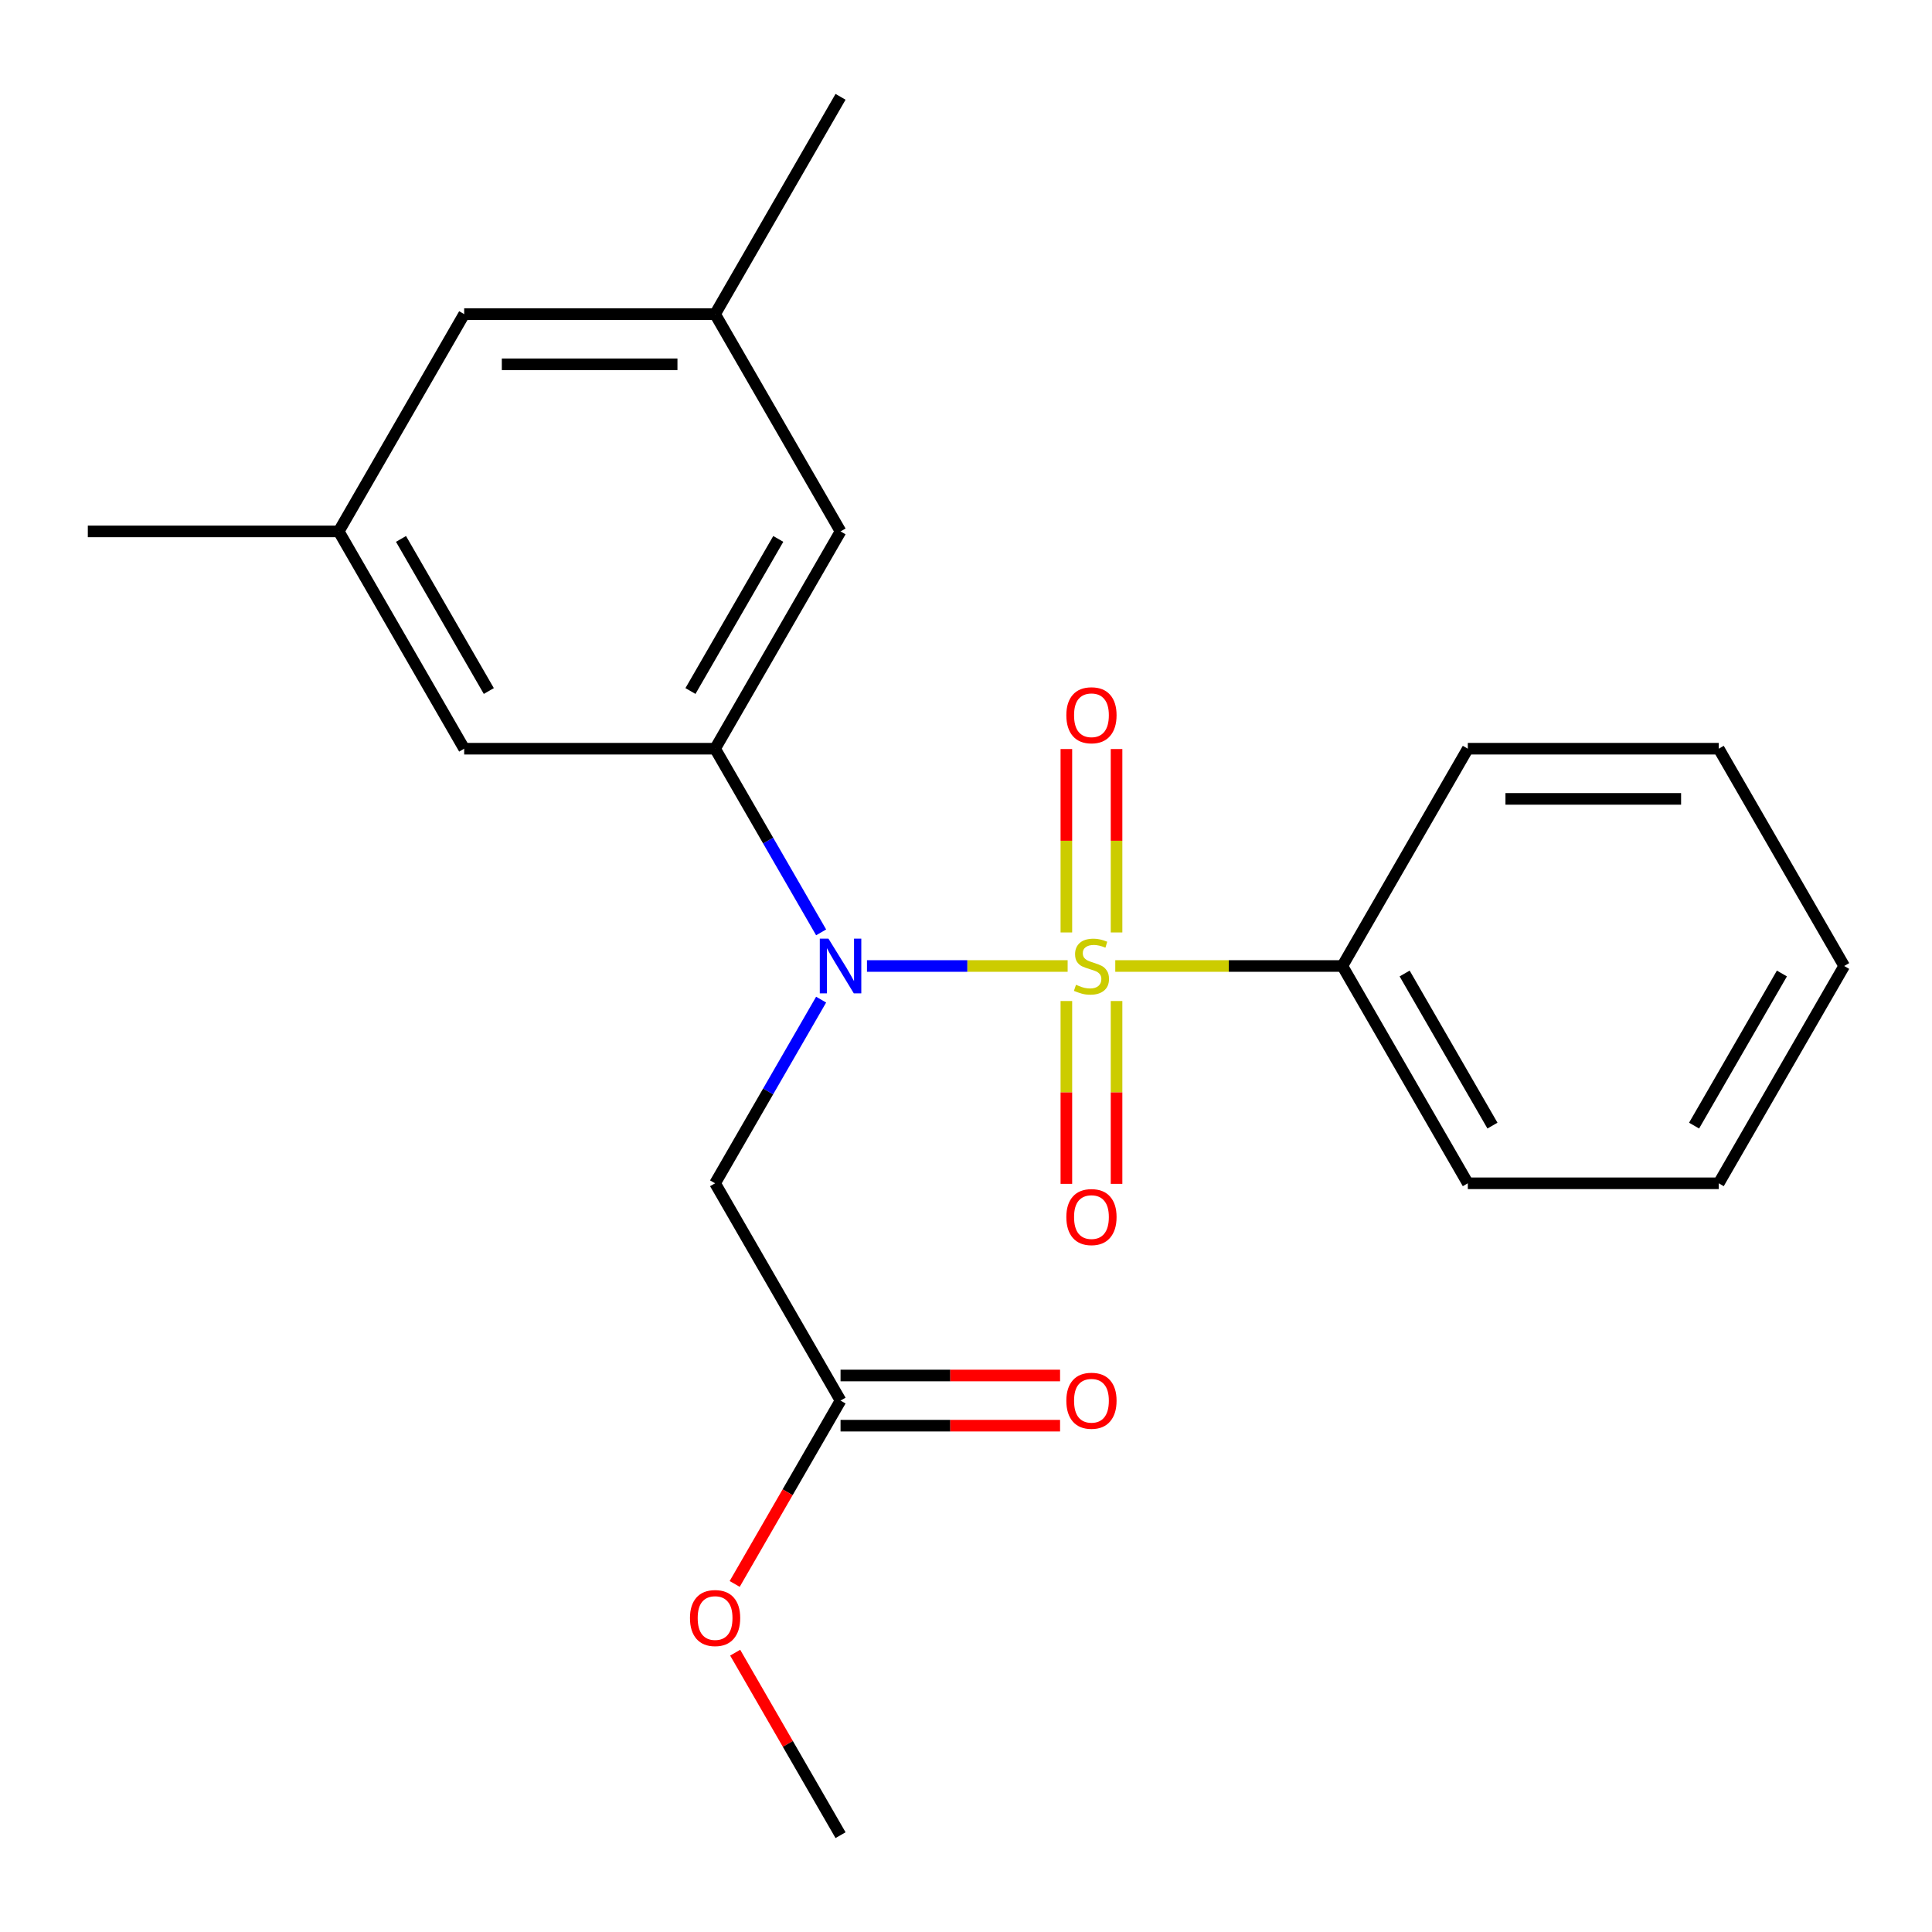 <?xml version='1.0' encoding='iso-8859-1'?>
<svg version='1.1' baseProfile='full'
              xmlns='http://www.w3.org/2000/svg'
                      xmlns:rdkit='http://www.rdkit.org/xml'
                      xmlns:xlink='http://www.w3.org/1999/xlink'
                  xml:space='preserve'
width='1000px' height='1000px' viewBox='0 0 1000 1000'>
<!-- END OF HEADER -->
<rect style='opacity:1.0;fill:#FFFFFF;stroke:none' width='1000' height='1000' x='0' y='0'> </rect>
<path class='bond-0' d='M 552.608,500 L 500.676,500' style='fill:none;fill-rule:evenodd;stroke:#CCCC00;stroke-width:6px;stroke-linecap:butt;stroke-linejoin:miter;stroke-opacity:1' />
<path class='bond-0' d='M 500.676,500 L 448.744,500' style='fill:none;fill-rule:evenodd;stroke:#0000FF;stroke-width:6px;stroke-linecap:butt;stroke-linejoin:miter;stroke-opacity:1' />
<path class='bond-3' d='M 577.922,482.633 L 577.922,435.168' style='fill:none;fill-rule:evenodd;stroke:#CCCC00;stroke-width:6px;stroke-linecap:butt;stroke-linejoin:miter;stroke-opacity:1' />
<path class='bond-3' d='M 577.922,435.168 L 577.922,387.702' style='fill:none;fill-rule:evenodd;stroke:#FF0000;stroke-width:6px;stroke-linecap:butt;stroke-linejoin:miter;stroke-opacity:1' />
<path class='bond-3' d='M 551.948,482.633 L 551.948,435.168' style='fill:none;fill-rule:evenodd;stroke:#CCCC00;stroke-width:6px;stroke-linecap:butt;stroke-linejoin:miter;stroke-opacity:1' />
<path class='bond-3' d='M 551.948,435.168 L 551.948,387.702' style='fill:none;fill-rule:evenodd;stroke:#FF0000;stroke-width:6px;stroke-linecap:butt;stroke-linejoin:miter;stroke-opacity:1' />
<path class='bond-4' d='M 551.948,518.127 L 551.948,565.442' style='fill:none;fill-rule:evenodd;stroke:#CCCC00;stroke-width:6px;stroke-linecap:butt;stroke-linejoin:miter;stroke-opacity:1' />
<path class='bond-4' d='M 551.948,565.442 L 551.948,612.757' style='fill:none;fill-rule:evenodd;stroke:#FF0000;stroke-width:6px;stroke-linecap:butt;stroke-linejoin:miter;stroke-opacity:1' />
<path class='bond-4' d='M 577.922,518.127 L 577.922,565.442' style='fill:none;fill-rule:evenodd;stroke:#CCCC00;stroke-width:6px;stroke-linecap:butt;stroke-linejoin:miter;stroke-opacity:1' />
<path class='bond-4' d='M 577.922,565.442 L 577.922,612.757' style='fill:none;fill-rule:evenodd;stroke:#FF0000;stroke-width:6px;stroke-linecap:butt;stroke-linejoin:miter;stroke-opacity:1' />
<path class='bond-5' d='M 577.262,500 L 636.034,500' style='fill:none;fill-rule:evenodd;stroke:#CCCC00;stroke-width:6px;stroke-linecap:butt;stroke-linejoin:miter;stroke-opacity:1' />
<path class='bond-5' d='M 636.034,500 L 694.805,500' style='fill:none;fill-rule:evenodd;stroke:#000000;stroke-width:6px;stroke-linecap:butt;stroke-linejoin:miter;stroke-opacity:1' />
<path class='bond-1' d='M 425.015,482.593 L 397.573,435.061' style='fill:none;fill-rule:evenodd;stroke:#0000FF;stroke-width:6px;stroke-linecap:butt;stroke-linejoin:miter;stroke-opacity:1' />
<path class='bond-1' d='M 397.573,435.061 L 370.13,387.529' style='fill:none;fill-rule:evenodd;stroke:#000000;stroke-width:6px;stroke-linecap:butt;stroke-linejoin:miter;stroke-opacity:1' />
<path class='bond-2' d='M 425.015,517.407 L 397.573,564.939' style='fill:none;fill-rule:evenodd;stroke:#0000FF;stroke-width:6px;stroke-linecap:butt;stroke-linejoin:miter;stroke-opacity:1' />
<path class='bond-2' d='M 397.573,564.939 L 370.13,612.471' style='fill:none;fill-rule:evenodd;stroke:#000000;stroke-width:6px;stroke-linecap:butt;stroke-linejoin:miter;stroke-opacity:1' />
<path class='bond-7' d='M 370.13,387.529 L 435.065,275.058' style='fill:none;fill-rule:evenodd;stroke:#000000;stroke-width:6px;stroke-linecap:butt;stroke-linejoin:miter;stroke-opacity:1' />
<path class='bond-7' d='M 357.376,357.672 L 402.831,278.942' style='fill:none;fill-rule:evenodd;stroke:#000000;stroke-width:6px;stroke-linecap:butt;stroke-linejoin:miter;stroke-opacity:1' />
<path class='bond-8' d='M 370.13,387.529 L 240.26,387.529' style='fill:none;fill-rule:evenodd;stroke:#000000;stroke-width:6px;stroke-linecap:butt;stroke-linejoin:miter;stroke-opacity:1' />
<path class='bond-6' d='M 370.13,612.471 L 435.065,724.942' style='fill:none;fill-rule:evenodd;stroke:#000000;stroke-width:6px;stroke-linecap:butt;stroke-linejoin:miter;stroke-opacity:1' />
<path class='bond-14' d='M 694.805,500 L 759.74,612.471' style='fill:none;fill-rule:evenodd;stroke:#000000;stroke-width:6px;stroke-linecap:butt;stroke-linejoin:miter;stroke-opacity:1' />
<path class='bond-14' d='M 727.04,503.884 L 772.494,582.613' style='fill:none;fill-rule:evenodd;stroke:#000000;stroke-width:6px;stroke-linecap:butt;stroke-linejoin:miter;stroke-opacity:1' />
<path class='bond-15' d='M 694.805,500 L 759.74,387.529' style='fill:none;fill-rule:evenodd;stroke:#000000;stroke-width:6px;stroke-linecap:butt;stroke-linejoin:miter;stroke-opacity:1' />
<path class='bond-9' d='M 435.065,737.929 L 491.877,737.929' style='fill:none;fill-rule:evenodd;stroke:#000000;stroke-width:6px;stroke-linecap:butt;stroke-linejoin:miter;stroke-opacity:1' />
<path class='bond-9' d='M 491.877,737.929 L 548.688,737.929' style='fill:none;fill-rule:evenodd;stroke:#FF0000;stroke-width:6px;stroke-linecap:butt;stroke-linejoin:miter;stroke-opacity:1' />
<path class='bond-9' d='M 435.065,711.955 L 491.877,711.955' style='fill:none;fill-rule:evenodd;stroke:#000000;stroke-width:6px;stroke-linecap:butt;stroke-linejoin:miter;stroke-opacity:1' />
<path class='bond-9' d='M 491.877,711.955 L 548.688,711.955' style='fill:none;fill-rule:evenodd;stroke:#FF0000;stroke-width:6px;stroke-linecap:butt;stroke-linejoin:miter;stroke-opacity:1' />
<path class='bond-13' d='M 435.065,724.942 L 407.668,772.394' style='fill:none;fill-rule:evenodd;stroke:#000000;stroke-width:6px;stroke-linecap:butt;stroke-linejoin:miter;stroke-opacity:1' />
<path class='bond-13' d='M 407.668,772.394 L 380.272,819.846' style='fill:none;fill-rule:evenodd;stroke:#FF0000;stroke-width:6px;stroke-linecap:butt;stroke-linejoin:miter;stroke-opacity:1' />
<path class='bond-10' d='M 435.065,275.058 L 370.13,162.588' style='fill:none;fill-rule:evenodd;stroke:#000000;stroke-width:6px;stroke-linecap:butt;stroke-linejoin:miter;stroke-opacity:1' />
<path class='bond-11' d='M 240.26,387.529 L 175.325,275.058' style='fill:none;fill-rule:evenodd;stroke:#000000;stroke-width:6px;stroke-linecap:butt;stroke-linejoin:miter;stroke-opacity:1' />
<path class='bond-11' d='M 253.014,357.672 L 207.559,278.942' style='fill:none;fill-rule:evenodd;stroke:#000000;stroke-width:6px;stroke-linecap:butt;stroke-linejoin:miter;stroke-opacity:1' />
<path class='bond-16' d='M 370.13,162.588 L 435.065,50.117' style='fill:none;fill-rule:evenodd;stroke:#000000;stroke-width:6px;stroke-linecap:butt;stroke-linejoin:miter;stroke-opacity:1' />
<path class='bond-23' d='M 370.13,162.588 L 240.26,162.588' style='fill:none;fill-rule:evenodd;stroke:#000000;stroke-width:6px;stroke-linecap:butt;stroke-linejoin:miter;stroke-opacity:1' />
<path class='bond-23' d='M 350.649,188.562 L 259.74,188.562' style='fill:none;fill-rule:evenodd;stroke:#000000;stroke-width:6px;stroke-linecap:butt;stroke-linejoin:miter;stroke-opacity:1' />
<path class='bond-12' d='M 175.325,275.058 L 240.26,162.588' style='fill:none;fill-rule:evenodd;stroke:#000000;stroke-width:6px;stroke-linecap:butt;stroke-linejoin:miter;stroke-opacity:1' />
<path class='bond-17' d='M 175.325,275.058 L 45.455,275.058' style='fill:none;fill-rule:evenodd;stroke:#000000;stroke-width:6px;stroke-linecap:butt;stroke-linejoin:miter;stroke-opacity:1' />
<path class='bond-18' d='M 380.526,855.419 L 407.796,902.651' style='fill:none;fill-rule:evenodd;stroke:#FF0000;stroke-width:6px;stroke-linecap:butt;stroke-linejoin:miter;stroke-opacity:1' />
<path class='bond-18' d='M 407.796,902.651 L 435.065,949.883' style='fill:none;fill-rule:evenodd;stroke:#000000;stroke-width:6px;stroke-linecap:butt;stroke-linejoin:miter;stroke-opacity:1' />
<path class='bond-19' d='M 759.74,612.471 L 889.61,612.471' style='fill:none;fill-rule:evenodd;stroke:#000000;stroke-width:6px;stroke-linecap:butt;stroke-linejoin:miter;stroke-opacity:1' />
<path class='bond-20' d='M 759.74,387.529 L 889.61,387.529' style='fill:none;fill-rule:evenodd;stroke:#000000;stroke-width:6px;stroke-linecap:butt;stroke-linejoin:miter;stroke-opacity:1' />
<path class='bond-20' d='M 779.221,413.503 L 870.13,413.503' style='fill:none;fill-rule:evenodd;stroke:#000000;stroke-width:6px;stroke-linecap:butt;stroke-linejoin:miter;stroke-opacity:1' />
<path class='bond-22' d='M 889.61,612.471 L 954.545,500' style='fill:none;fill-rule:evenodd;stroke:#000000;stroke-width:6px;stroke-linecap:butt;stroke-linejoin:miter;stroke-opacity:1' />
<path class='bond-22' d='M 876.856,582.613 L 922.311,503.884' style='fill:none;fill-rule:evenodd;stroke:#000000;stroke-width:6px;stroke-linecap:butt;stroke-linejoin:miter;stroke-opacity:1' />
<path class='bond-21' d='M 889.61,387.529 L 954.545,500' style='fill:none;fill-rule:evenodd;stroke:#000000;stroke-width:6px;stroke-linecap:butt;stroke-linejoin:miter;stroke-opacity:1' />
<path  class='atom-0' d='M 556.935 509.72
Q 557.255 509.84, 558.575 510.4
Q 559.895 510.96, 561.335 511.32
Q 562.815 511.64, 564.255 511.64
Q 566.935 511.64, 568.495 510.36
Q 570.055 509.04, 570.055 506.76
Q 570.055 505.2, 569.255 504.24
Q 568.495 503.28, 567.295 502.76
Q 566.095 502.24, 564.095 501.64
Q 561.575 500.88, 560.055 500.16
Q 558.575 499.44, 557.495 497.92
Q 556.455 496.4, 556.455 493.84
Q 556.455 490.28, 558.855 488.08
Q 561.295 485.88, 566.095 485.88
Q 569.375 485.88, 573.095 487.44
L 572.175 490.52
Q 568.775 489.12, 566.215 489.12
Q 563.455 489.12, 561.935 490.28
Q 560.415 491.4, 560.455 493.36
Q 560.455 494.88, 561.215 495.8
Q 562.015 496.72, 563.135 497.24
Q 564.295 497.76, 566.215 498.36
Q 568.775 499.16, 570.295 499.96
Q 571.815 500.76, 572.895 502.4
Q 574.015 504, 574.015 506.76
Q 574.015 510.68, 571.375 512.8
Q 568.775 514.88, 564.415 514.88
Q 561.895 514.88, 559.975 514.32
Q 558.095 513.8, 555.855 512.88
L 556.935 509.72
' fill='#CCCC00'/>
<path  class='atom-1' d='M 428.805 485.84
L 438.085 500.84
Q 439.005 502.32, 440.485 505
Q 441.965 507.68, 442.045 507.84
L 442.045 485.84
L 445.805 485.84
L 445.805 514.16
L 441.925 514.16
L 431.965 497.76
Q 430.805 495.84, 429.565 493.64
Q 428.365 491.44, 428.005 490.76
L 428.005 514.16
L 424.325 514.16
L 424.325 485.84
L 428.805 485.84
' fill='#0000FF'/>
<path  class='atom-4' d='M 551.935 370.21
Q 551.935 363.41, 555.295 359.61
Q 558.655 355.81, 564.935 355.81
Q 571.215 355.81, 574.575 359.61
Q 577.935 363.41, 577.935 370.21
Q 577.935 377.09, 574.535 381.01
Q 571.135 384.89, 564.935 384.89
Q 558.695 384.89, 555.295 381.01
Q 551.935 377.13, 551.935 370.21
M 564.935 381.69
Q 569.255 381.69, 571.575 378.81
Q 573.935 375.89, 573.935 370.21
Q 573.935 364.65, 571.575 361.85
Q 569.255 359.01, 564.935 359.01
Q 560.615 359.01, 558.255 361.81
Q 555.935 364.61, 555.935 370.21
Q 555.935 375.93, 558.255 378.81
Q 560.615 381.69, 564.935 381.69
' fill='#FF0000'/>
<path  class='atom-5' d='M 551.935 629.95
Q 551.935 623.15, 555.295 619.35
Q 558.655 615.55, 564.935 615.55
Q 571.215 615.55, 574.575 619.35
Q 577.935 623.15, 577.935 629.95
Q 577.935 636.83, 574.535 640.75
Q 571.135 644.63, 564.935 644.63
Q 558.695 644.63, 555.295 640.75
Q 551.935 636.87, 551.935 629.95
M 564.935 641.43
Q 569.255 641.43, 571.575 638.55
Q 573.935 635.63, 573.935 629.95
Q 573.935 624.39, 571.575 621.59
Q 569.255 618.75, 564.935 618.75
Q 560.615 618.75, 558.255 621.55
Q 555.935 624.35, 555.935 629.95
Q 555.935 635.67, 558.255 638.55
Q 560.615 641.43, 564.935 641.43
' fill='#FF0000'/>
<path  class='atom-10' d='M 551.935 725.022
Q 551.935 718.222, 555.295 714.422
Q 558.655 710.622, 564.935 710.622
Q 571.215 710.622, 574.575 714.422
Q 577.935 718.222, 577.935 725.022
Q 577.935 731.902, 574.535 735.822
Q 571.135 739.702, 564.935 739.702
Q 558.695 739.702, 555.295 735.822
Q 551.935 731.942, 551.935 725.022
M 564.935 736.502
Q 569.255 736.502, 571.575 733.622
Q 573.935 730.702, 573.935 725.022
Q 573.935 719.462, 571.575 716.662
Q 569.255 713.822, 564.935 713.822
Q 560.615 713.822, 558.255 716.622
Q 555.935 719.422, 555.935 725.022
Q 555.935 730.742, 558.255 733.622
Q 560.615 736.502, 564.935 736.502
' fill='#FF0000'/>
<path  class='atom-14' d='M 357.13 837.492
Q 357.13 830.692, 360.49 826.892
Q 363.85 823.092, 370.13 823.092
Q 376.41 823.092, 379.77 826.892
Q 383.13 830.692, 383.13 837.492
Q 383.13 844.372, 379.73 848.292
Q 376.33 852.172, 370.13 852.172
Q 363.89 852.172, 360.49 848.292
Q 357.13 844.412, 357.13 837.492
M 370.13 848.972
Q 374.45 848.972, 376.77 846.092
Q 379.13 843.172, 379.13 837.492
Q 379.13 831.932, 376.77 829.132
Q 374.45 826.292, 370.13 826.292
Q 365.81 826.292, 363.45 829.092
Q 361.13 831.892, 361.13 837.492
Q 361.13 843.212, 363.45 846.092
Q 365.81 848.972, 370.13 848.972
' fill='#FF0000'/>
</svg>
